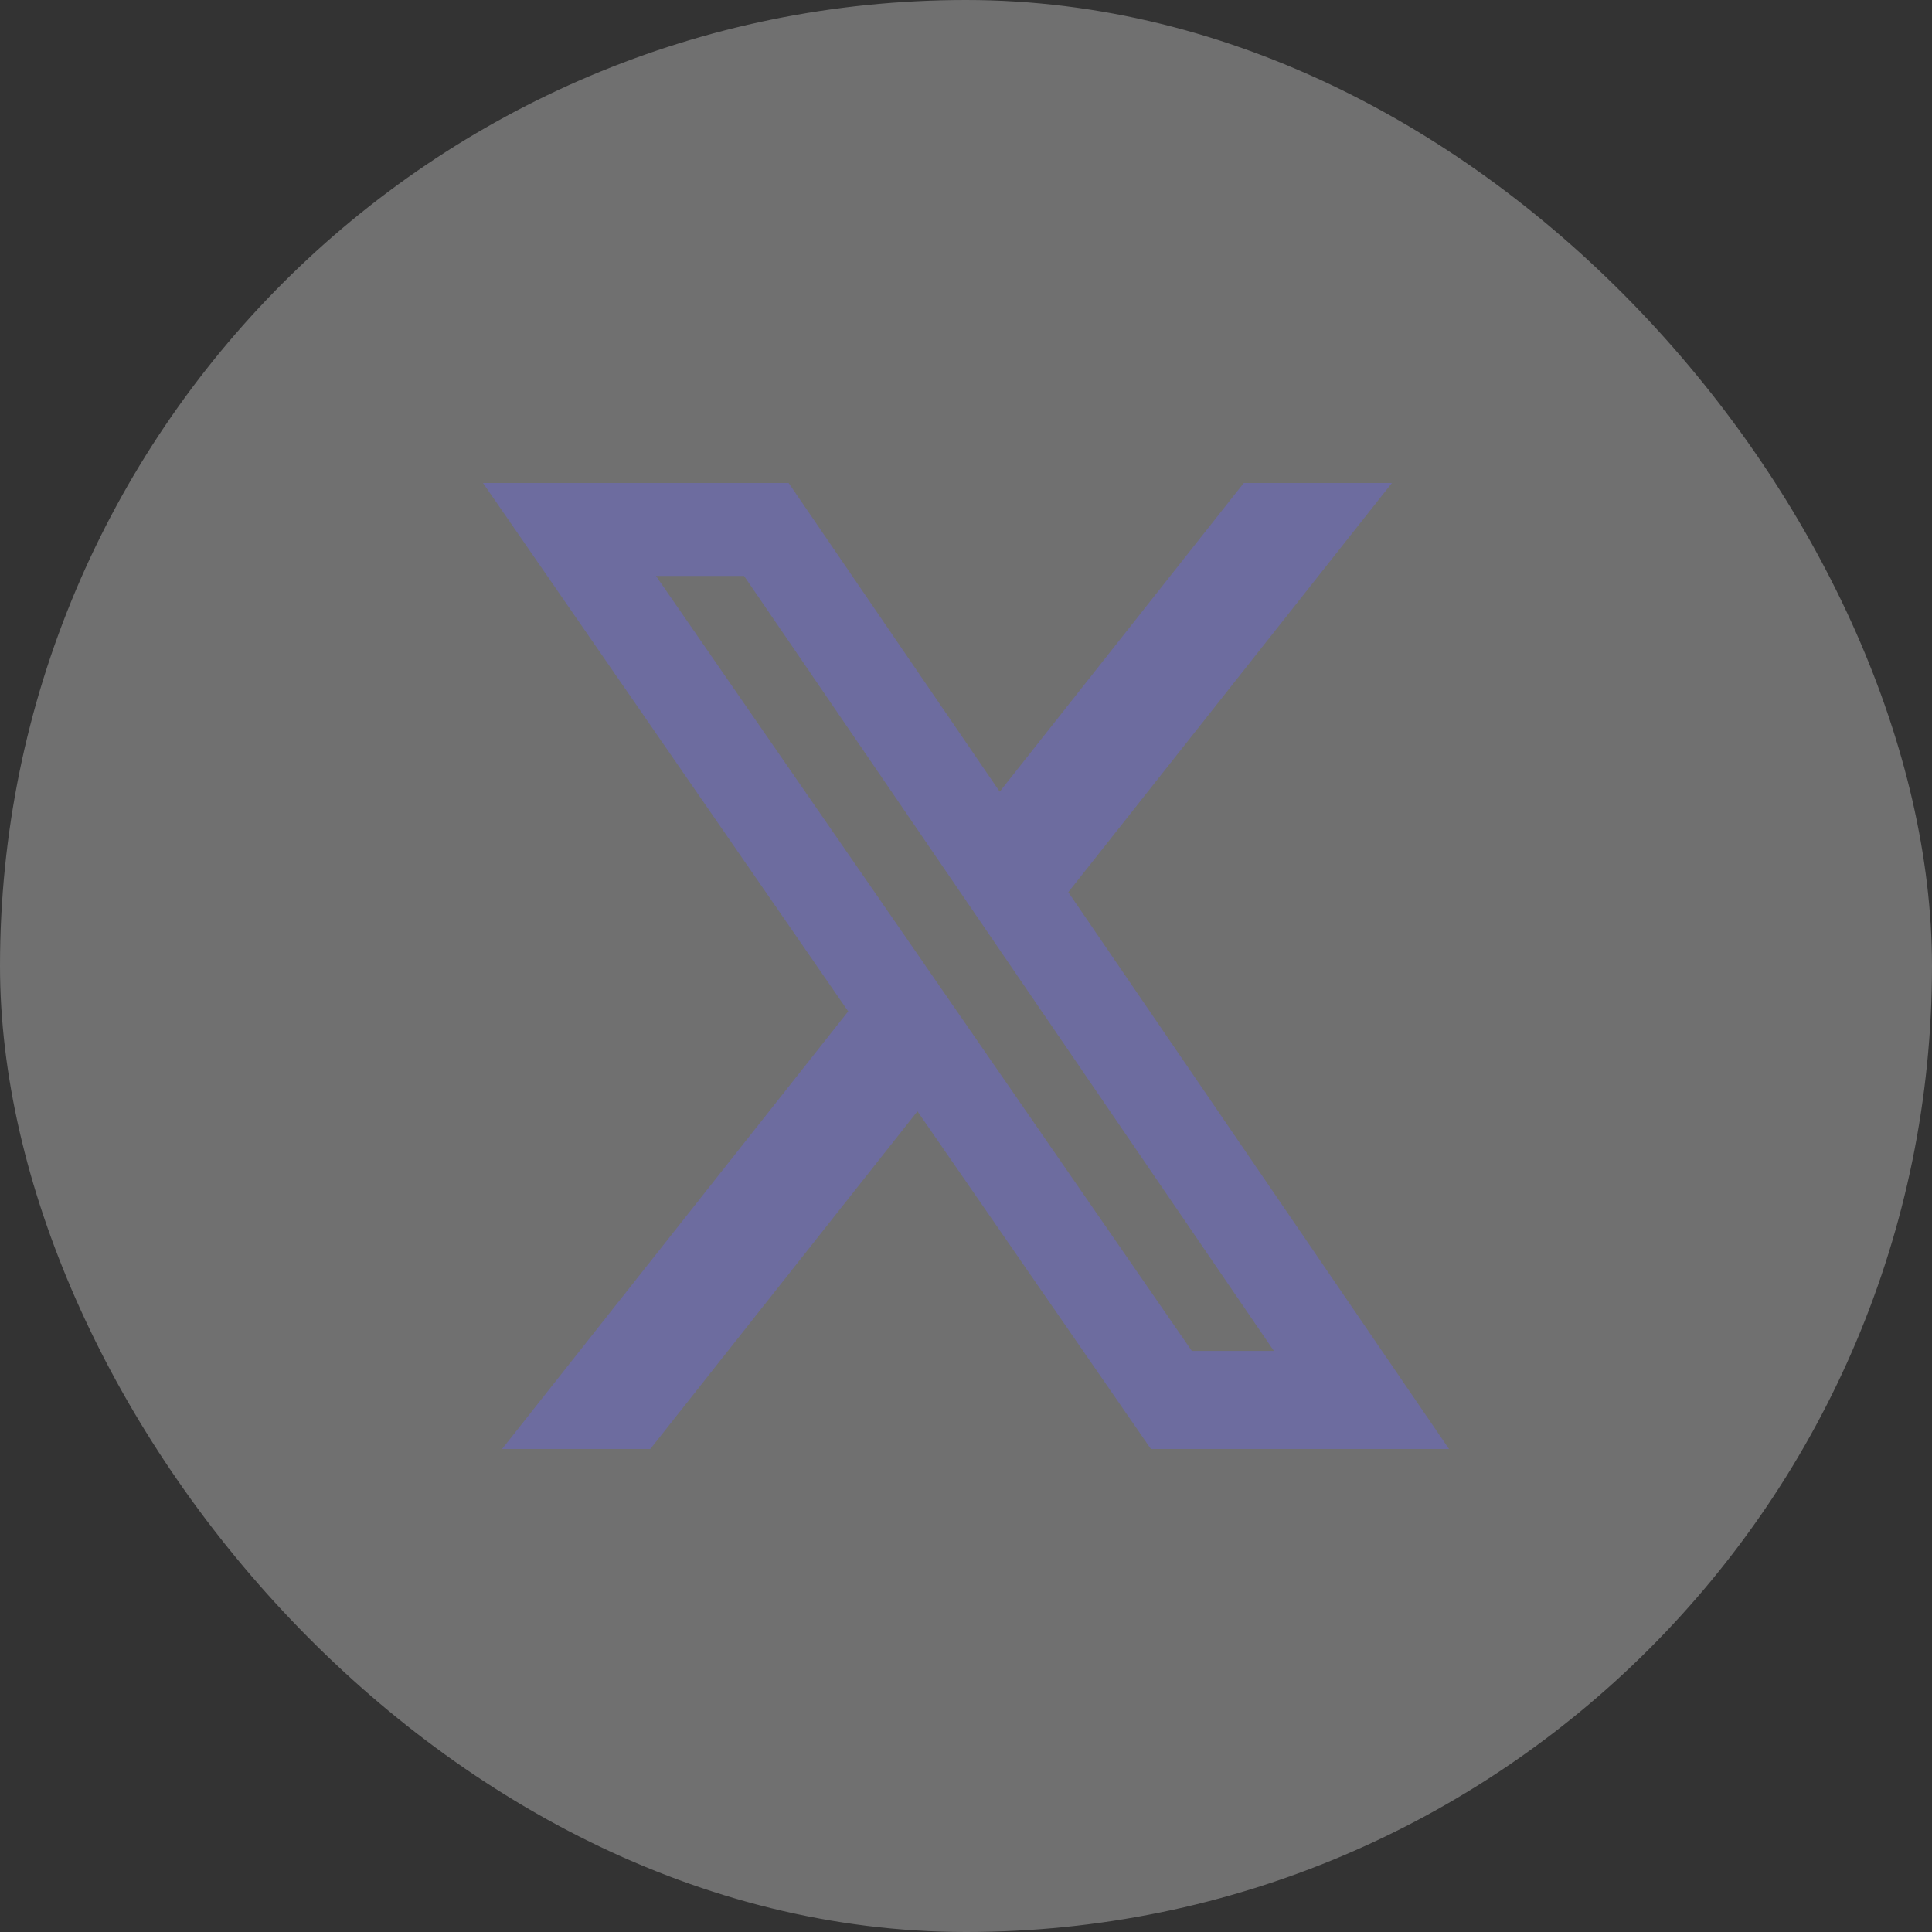 <?xml version="1.0" encoding="UTF-8"?>
<svg xmlns="http://www.w3.org/2000/svg" width="40" height="40" viewBox="0 0 40 40" fill="none">
  <rect x="0" y="0" width="40" height="40" fill="#333333" stroke="none"/>
  <rect width="40" height="40" rx="20" fill="white" fill-opacity="0.3"></rect>
  <path d="M25.751 10H28.818L22.118 18.472L30 30H23.828L18.995 23.008L13.464 30H10.395L17.561 20.939L10 10H16.328L20.698 16.391L25.751 10ZM24.675 27.969H26.374L15.405 11.924H13.581L24.675 27.969Z" fill="#6D6C9F"></path>
</svg>

